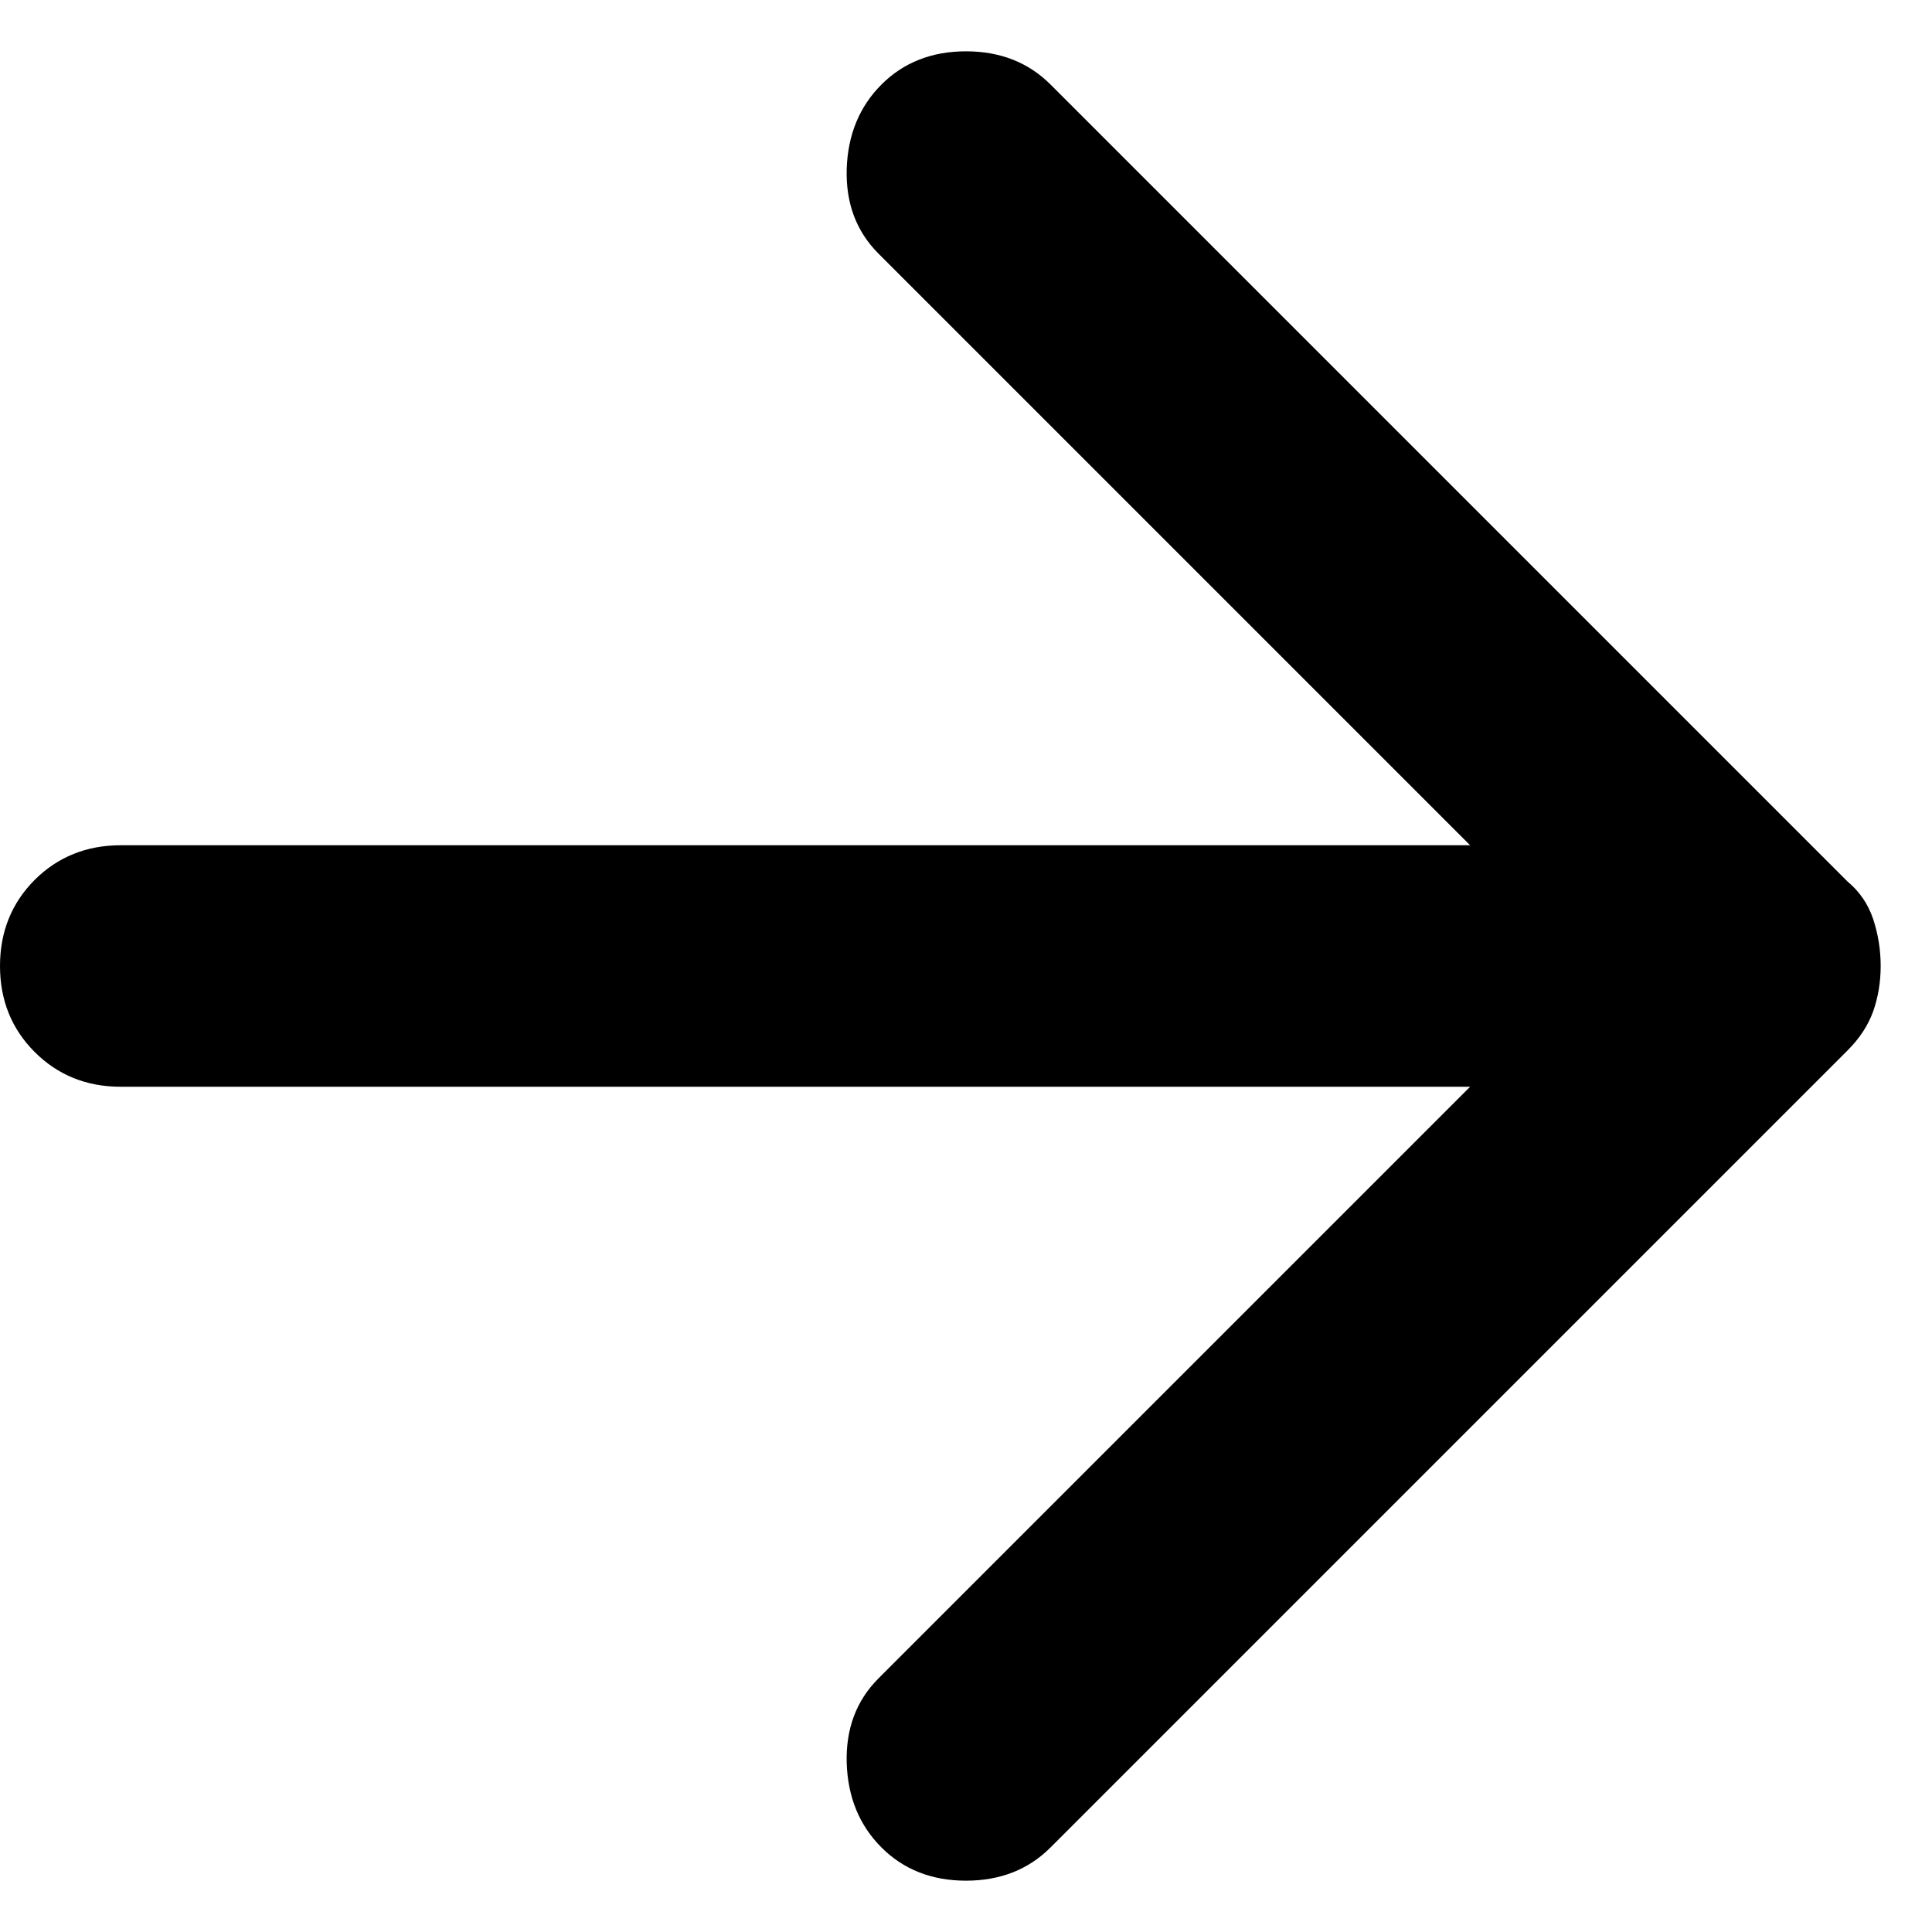 <svg
                  width="16"
                  height="16"
                  className="[&amp;_path]:fill-site-neutrals-700 w-4 h-4"
                  viewBox="0 0 16 16"
                  fill="black"
                  xmlns="http://www.w3.org/2000/svg"
                >
                  <path d="M7.3 15.3C7.117 15.117 7.021 14.883 7.012 14.6C7.004 14.317 7.092 14.083 7.275 13.9L12.175 9H1C0.717 9 0.479 8.904 0.287 8.712C0.096 8.521 0 8.283 0 8C0 7.717 0.096 7.479 0.287 7.287C0.479 7.096 0.717 7 1 7H12.175L7.275 2.1C7.092 1.917 7.004 1.683 7.012 1.4C7.021 1.117 7.117 0.883 7.3 0.7C7.483 0.517 7.717 0.425 8 0.425C8.283 0.425 8.517 0.517 8.7 0.7L15.3 7.3C15.4 7.383 15.471 7.487 15.513 7.612C15.554 7.737 15.575 7.867 15.575 8C15.575 8.133 15.554 8.258 15.513 8.375C15.471 8.492 15.4 8.6 15.3 8.7L8.7 15.3C8.517 15.483 8.283 15.575 8 15.575C7.717 15.575 7.483 15.483 7.3 15.3Z"></path>
                </svg>